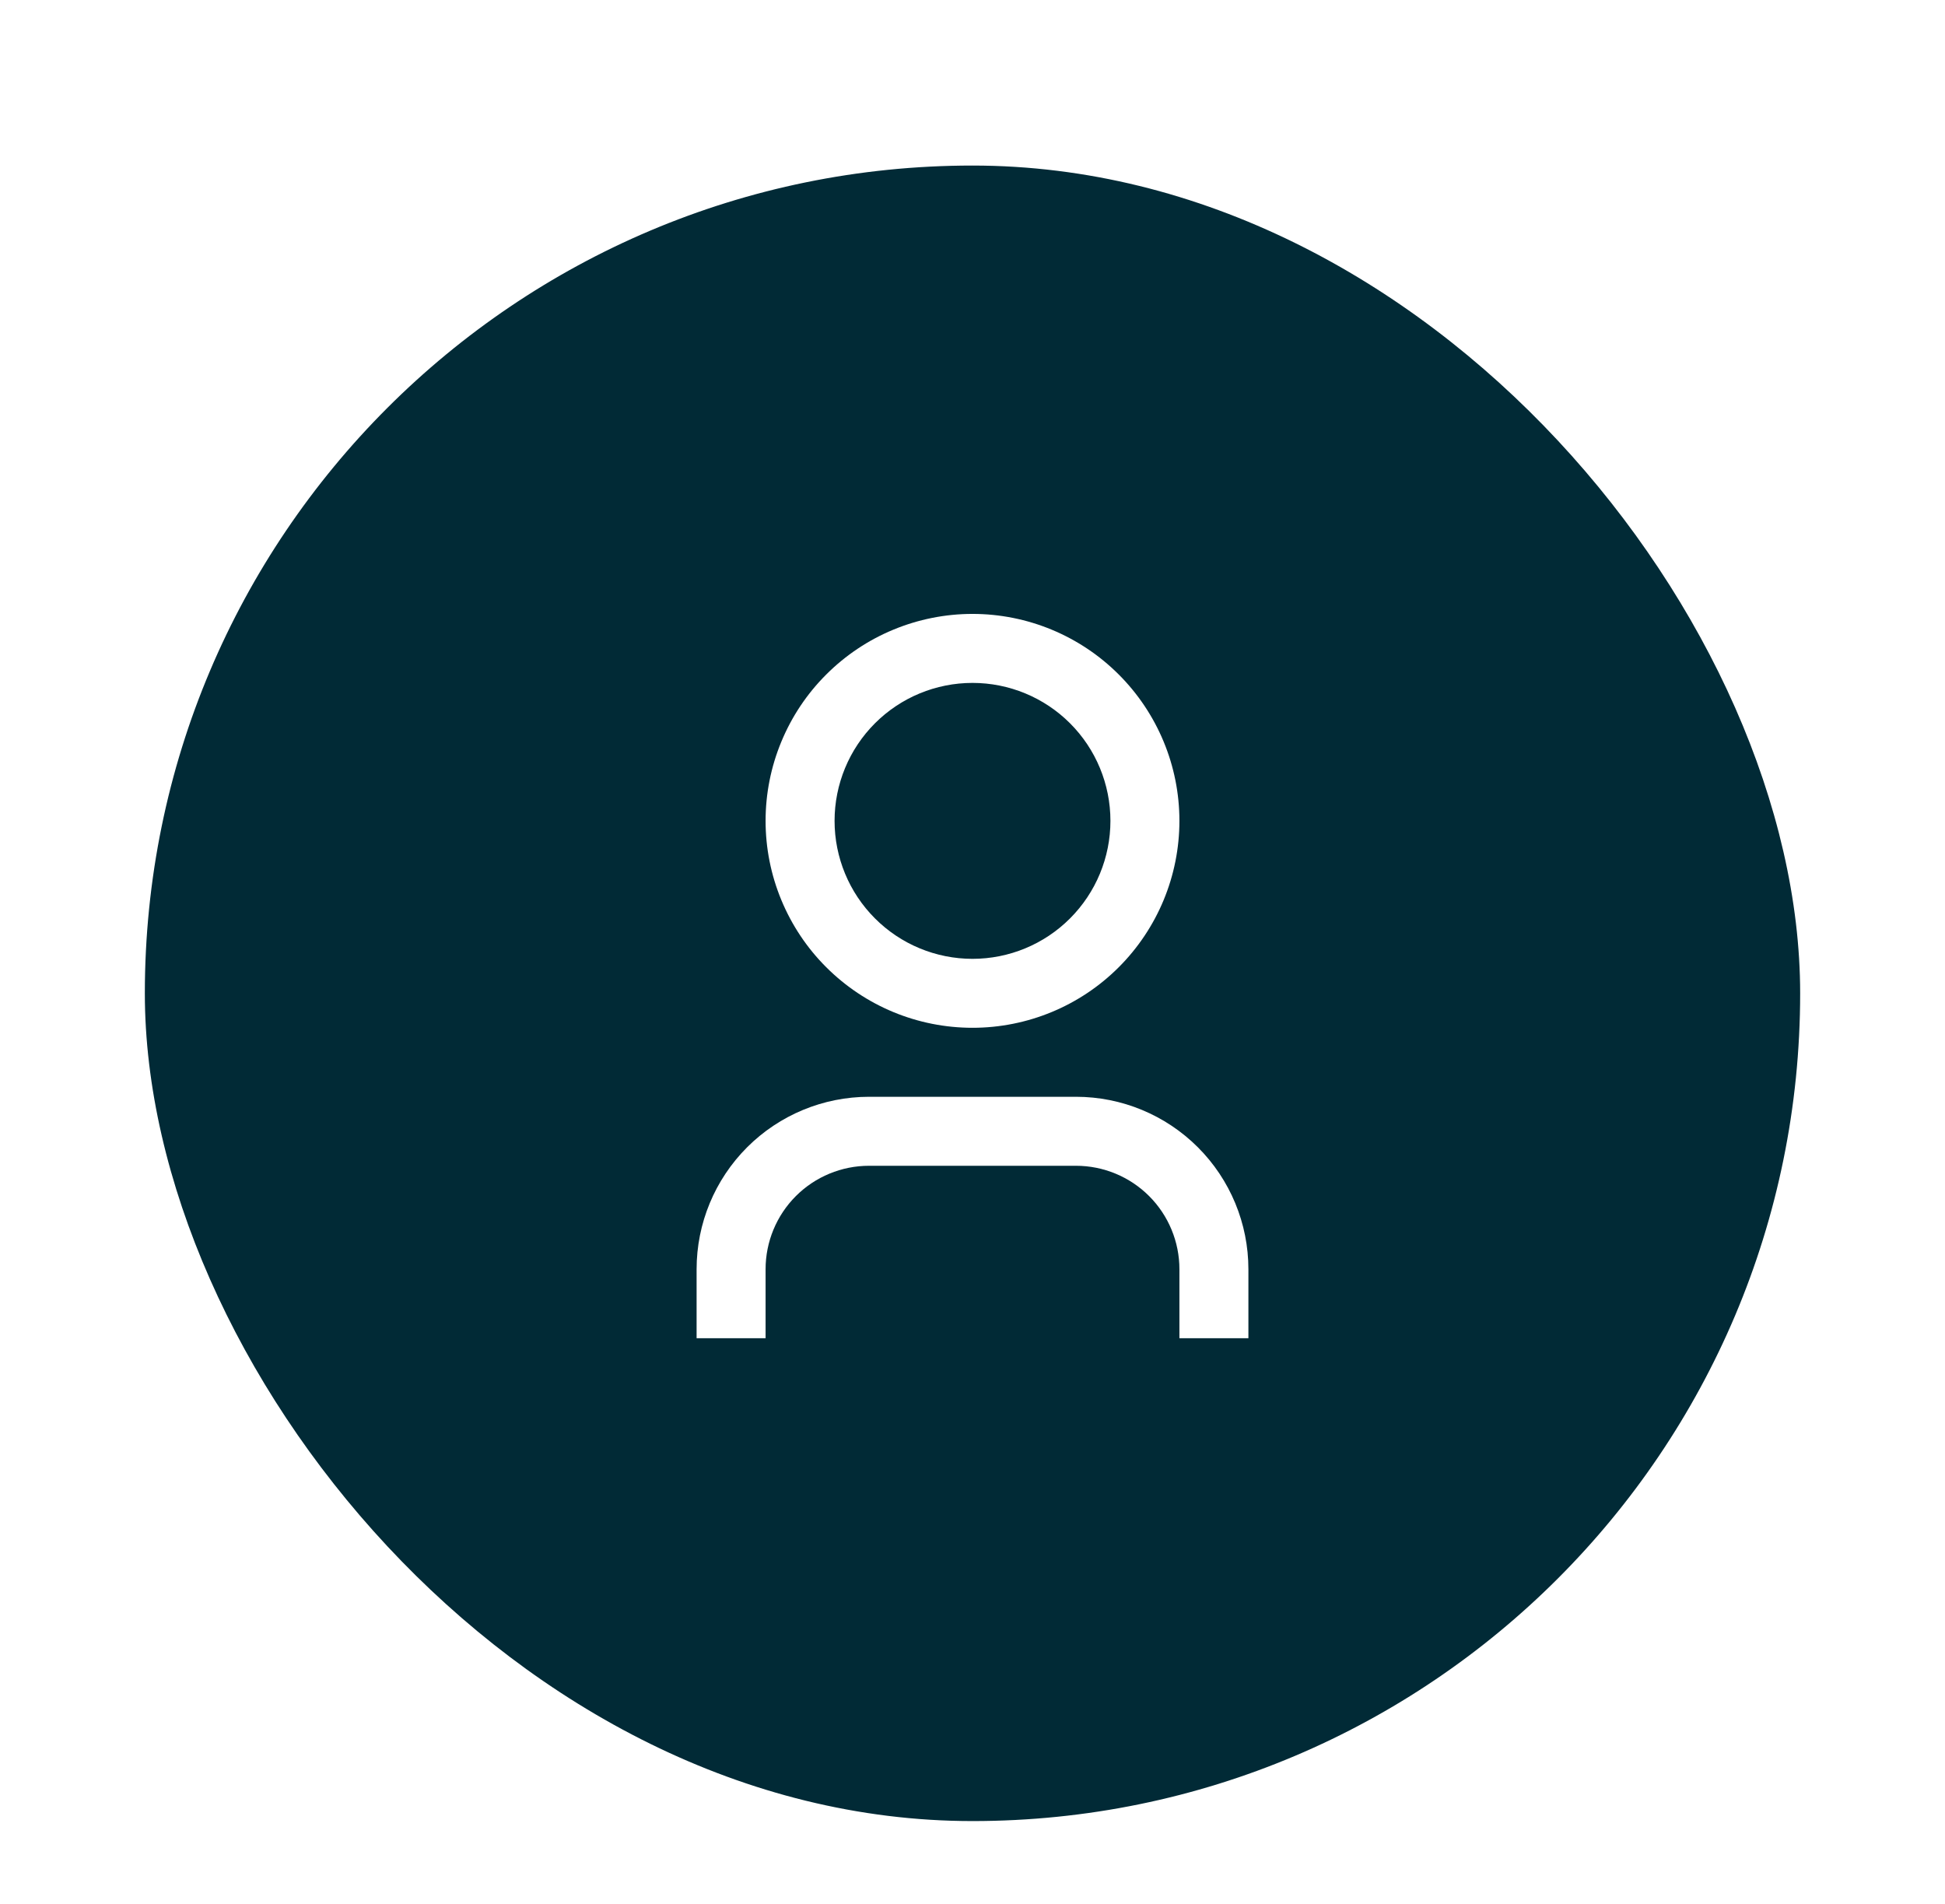 <svg width="47" height="46" viewBox="0 0 47 46" fill="none" xmlns="http://www.w3.org/2000/svg">
<g filter="url(#filter0_dd_3261_3432)">
<rect x="3.5" y="2" width="40" height="40" rx="20" fill="#012A36"/>
<path d="M30.167 30.333H28.5V28.667C28.5 28.004 28.237 27.368 27.768 26.899C27.299 26.43 26.663 26.167 26 26.167H21C20.337 26.167 19.701 26.43 19.232 26.899C18.763 27.368 18.5 28.004 18.5 28.667V30.333H16.833V28.667C16.833 27.562 17.272 26.502 18.054 25.72C18.835 24.939 19.895 24.5 21 24.5H26C27.105 24.5 28.165 24.939 28.946 25.72C29.728 26.502 30.167 27.562 30.167 28.667V30.333ZM23.5 22.833C22.843 22.833 22.193 22.704 21.587 22.453C20.98 22.201 20.429 21.833 19.965 21.369C19.5 20.905 19.132 20.353 18.881 19.747C18.629 19.14 18.5 18.49 18.5 17.833C18.5 17.177 18.629 16.526 18.881 15.92C19.132 15.313 19.5 14.762 19.965 14.298C20.429 13.834 20.98 13.465 21.587 13.214C22.193 12.963 22.843 12.833 23.5 12.833C24.826 12.833 26.098 13.36 27.035 14.298C27.973 15.236 28.5 16.507 28.5 17.833C28.5 19.159 27.973 20.431 27.035 21.369C26.098 22.307 24.826 22.833 23.5 22.833ZM23.5 21.167C24.384 21.167 25.232 20.816 25.857 20.19C26.482 19.565 26.833 18.717 26.833 17.833C26.833 16.949 26.482 16.101 25.857 15.476C25.232 14.851 24.384 14.5 23.5 14.5C22.616 14.5 21.768 14.851 21.143 15.476C20.518 16.101 20.167 16.949 20.167 17.833C20.167 18.717 20.518 19.565 21.143 20.19C21.768 20.816 22.616 21.167 23.5 21.167Z" fill="white"/>
</g>
<defs>
<filter id="filter0_dd_3261_3432" x="0.5" y="0" width="46" height="46" filterUnits="userSpaceOnUse" color-interpolation-filters="sRGB">
<feFlood flood-opacity="0" result="BackgroundImageFix"/>
<feColorMatrix in="SourceAlpha" type="matrix" values="0 0 0 0 0 0 0 0 0 0 0 0 0 0 0 0 0 0 127 0" result="hardAlpha"/>
<feMorphology radius="1" operator="erode" in="SourceAlpha" result="effect1_dropShadow_3261_3432"/>
<feOffset dy="1"/>
<feGaussianBlur stdDeviation="1"/>
<feComposite in2="hardAlpha" operator="out"/>
<feColorMatrix type="matrix" values="0 0 0 0 0 0 0 0 0 0 0 0 0 0 0 0 0 0 0.08 0"/>
<feBlend mode="normal" in2="BackgroundImageFix" result="effect1_dropShadow_3261_3432"/>
<feColorMatrix in="SourceAlpha" type="matrix" values="0 0 0 0 0 0 0 0 0 0 0 0 0 0 0 0 0 0 127 0" result="hardAlpha"/>
<feOffset dy="1"/>
<feGaussianBlur stdDeviation="1.5"/>
<feComposite in2="hardAlpha" operator="out"/>
<feColorMatrix type="matrix" values="0 0 0 0 0 0 0 0 0 0 0 0 0 0 0 0 0 0 0.08 0"/>
<feBlend mode="normal" in2="effect1_dropShadow_3261_3432" result="effect2_dropShadow_3261_3432"/>
<feBlend mode="normal" in="SourceGraphic" in2="effect2_dropShadow_3261_3432" result="shape"/>
</filter>
</defs>
</svg>
